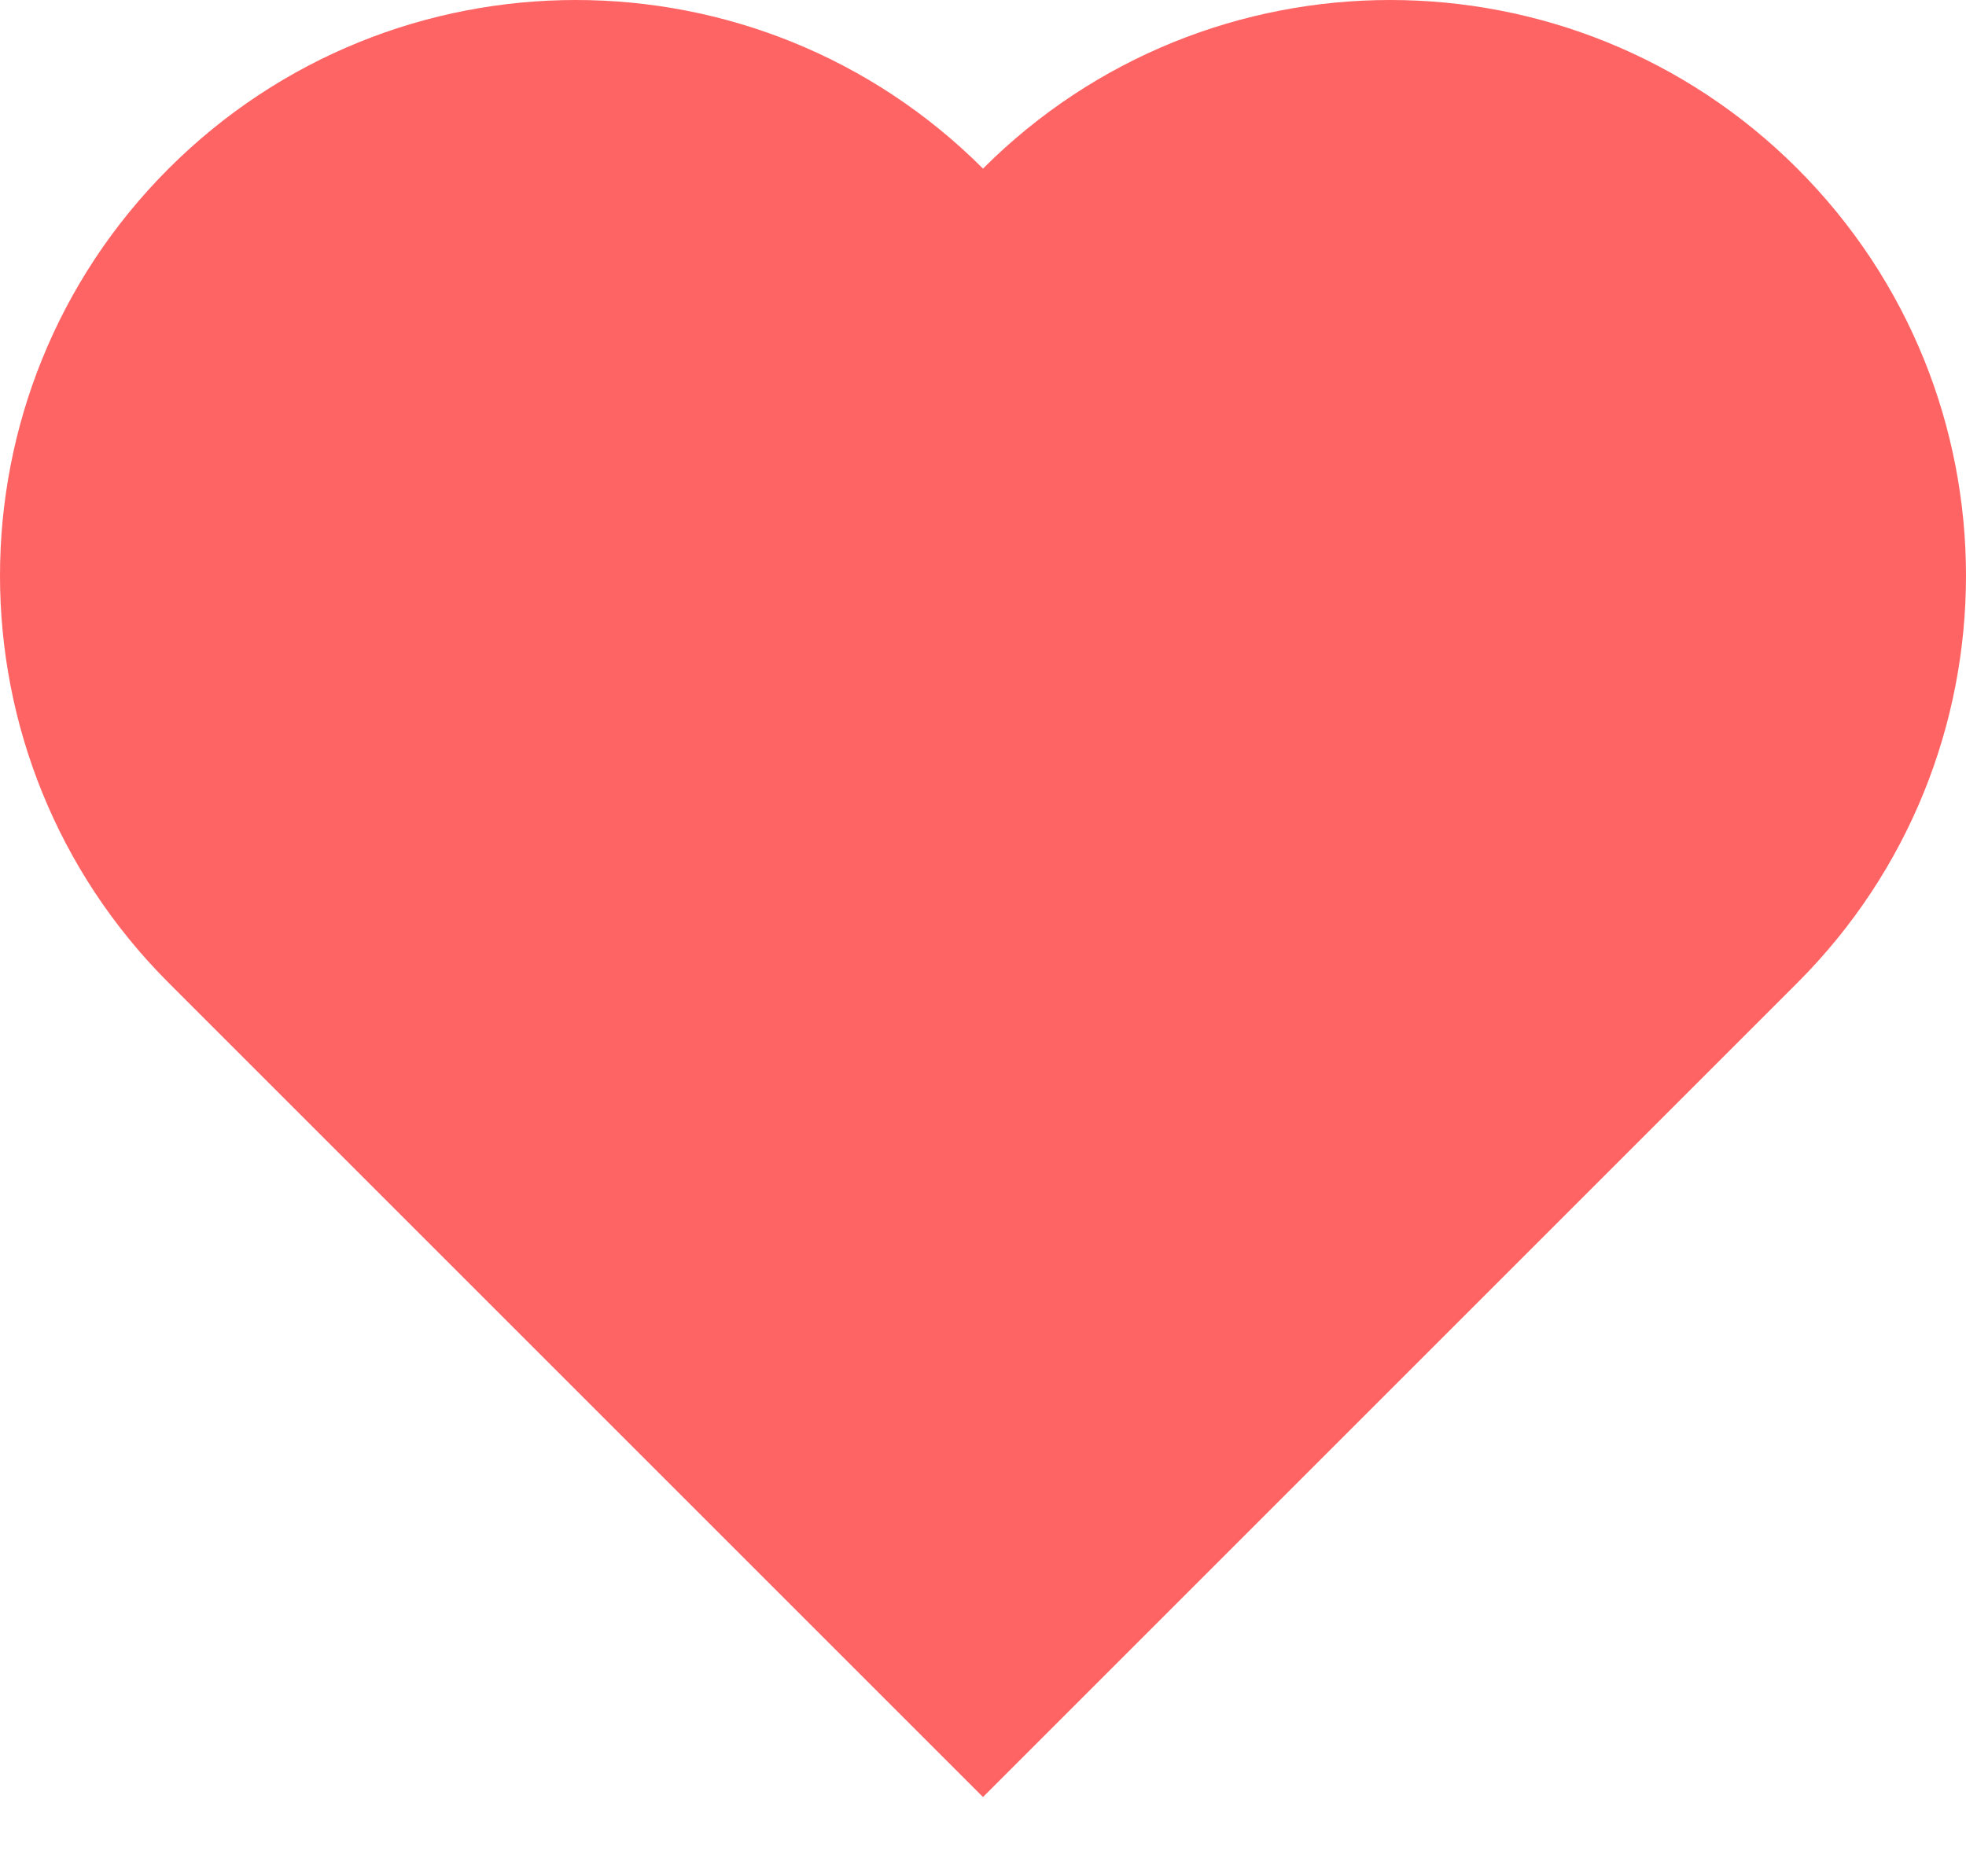 <svg xmlns="http://www.w3.org/2000/svg" fill="none" viewBox="0 0 22 21" height="21" width="22">
<path fill="#FF6464" d="M20.113 1.887C17.597 -0.629 13.516 -0.629 11 1.887C8.484 -0.629 4.403 -0.629 1.887 1.887C-0.629 4.403 -0.629 8.484 1.887 11L11 20.113L20.113 11C22.629 8.484 22.629 4.403 20.113 1.887Z" id="icon-02"></path>
</svg>
